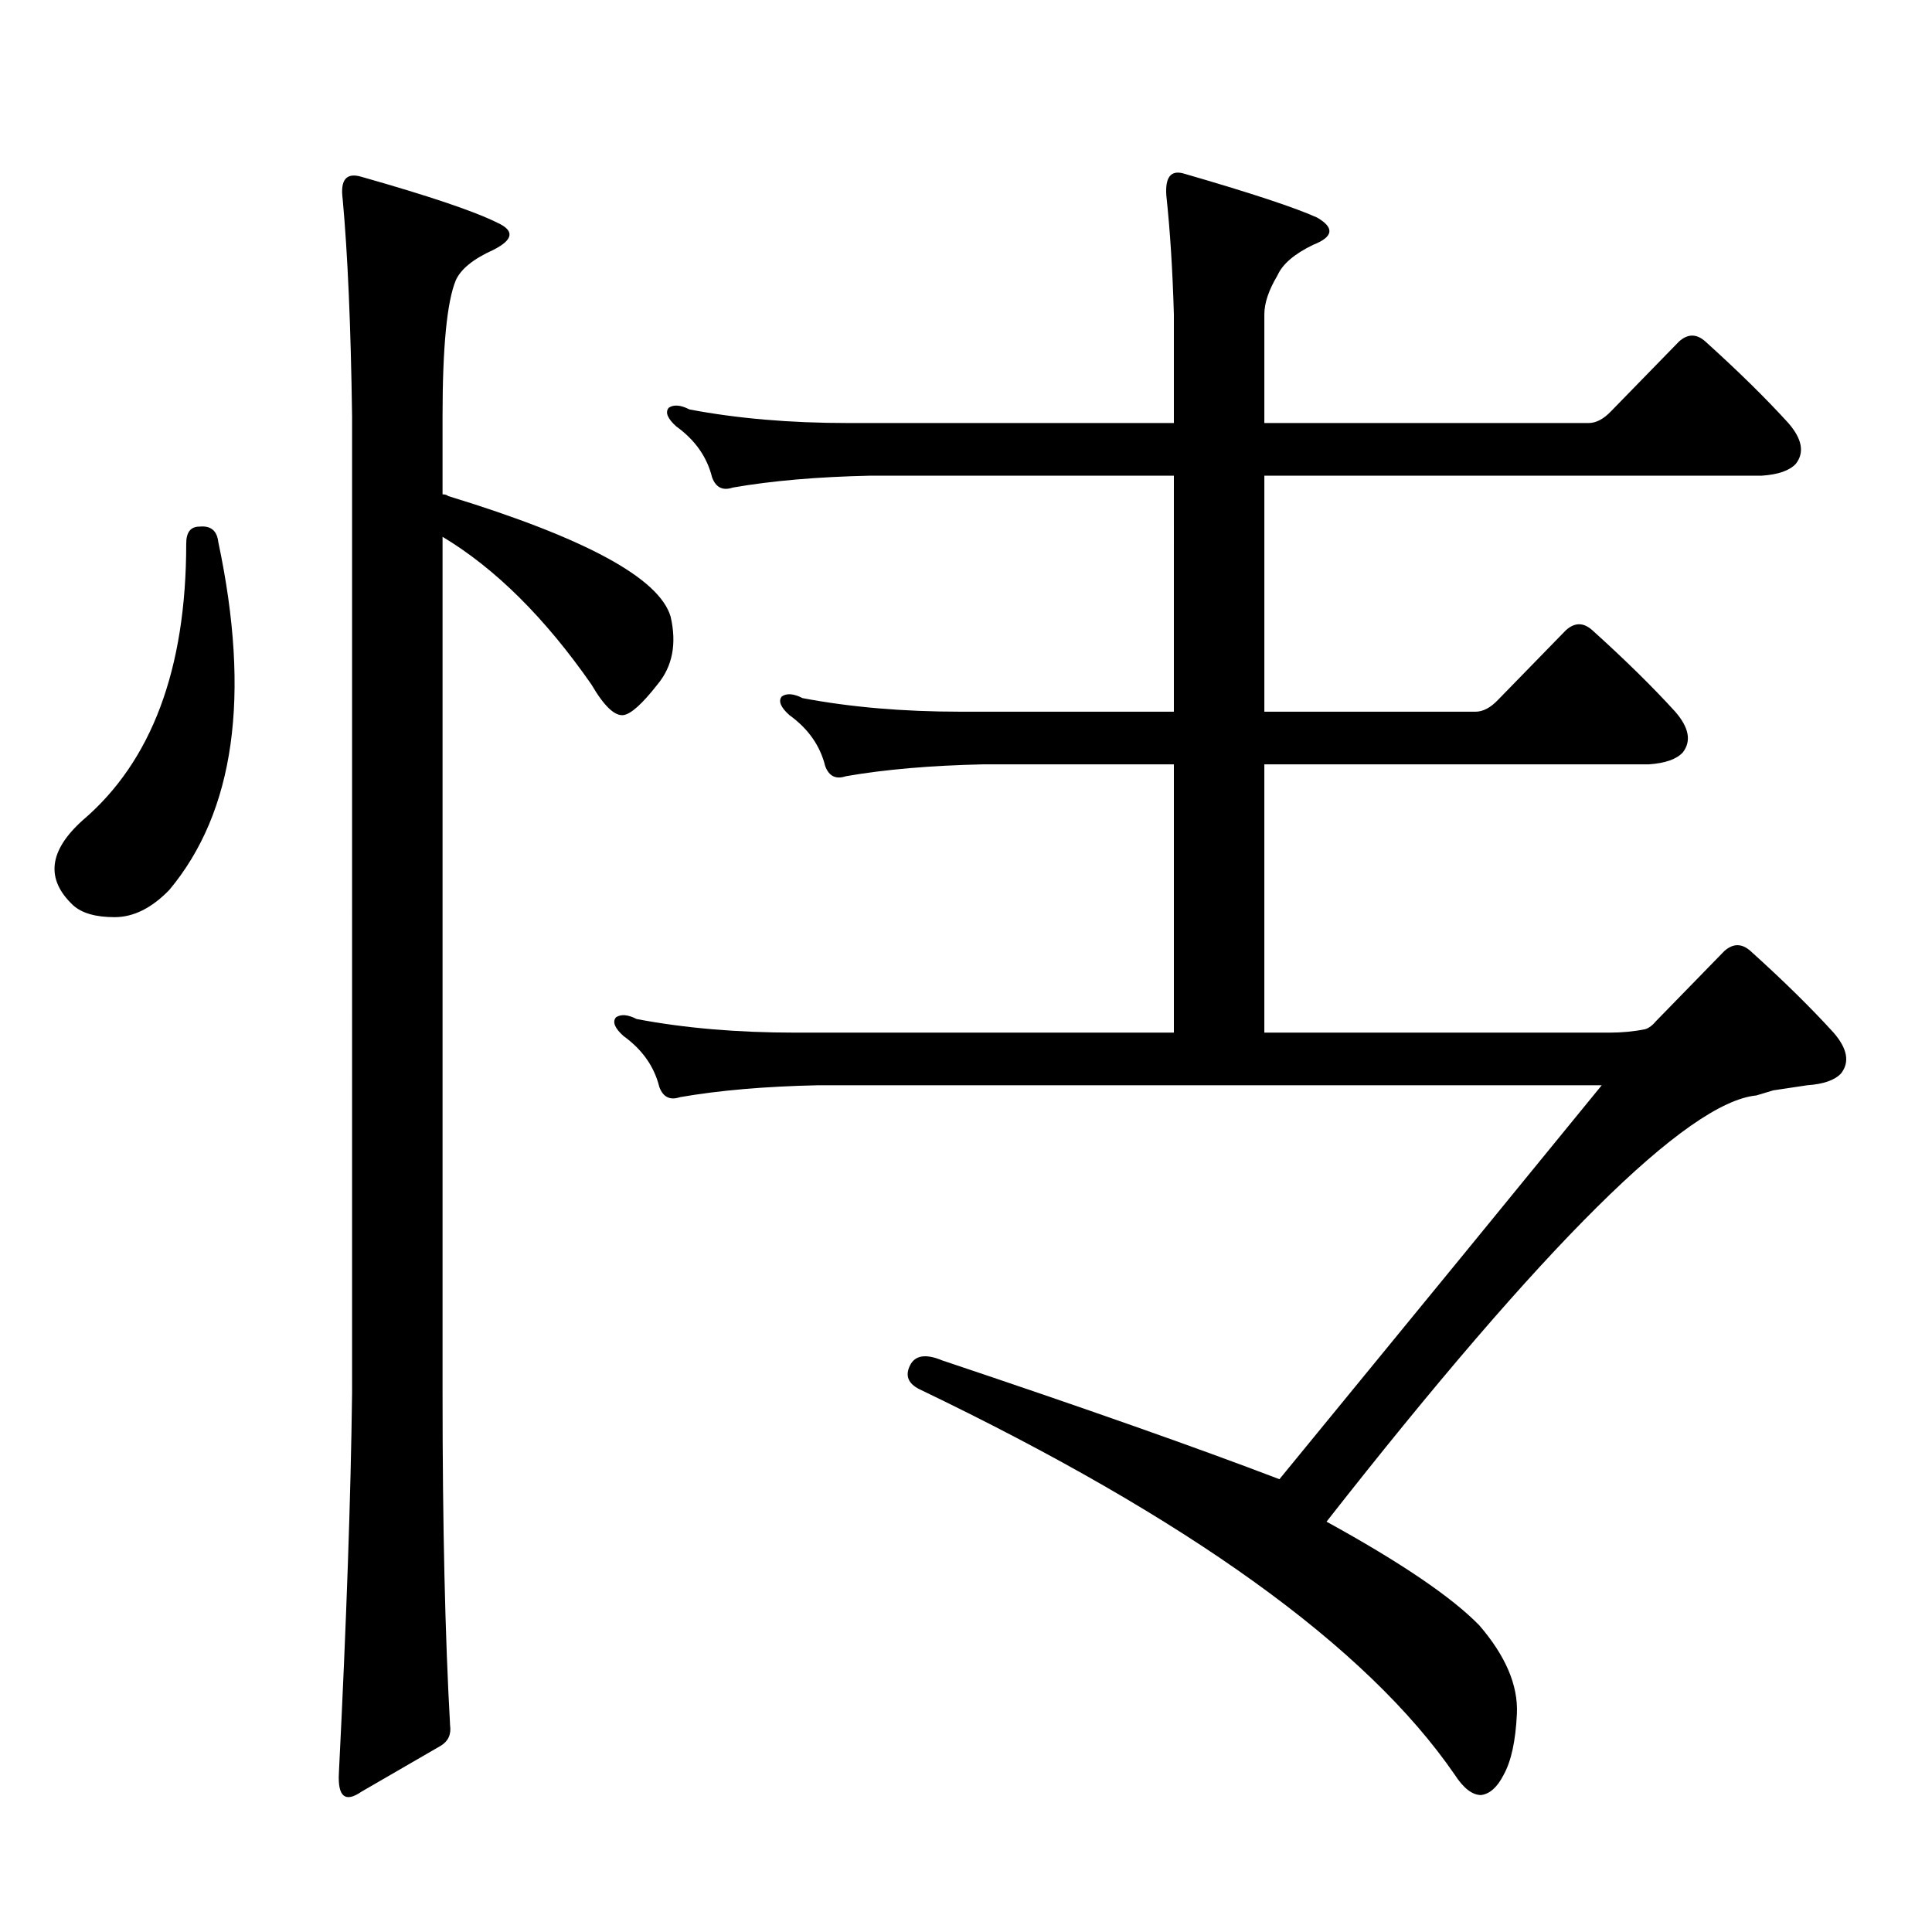 <?xml version="1.0" encoding="utf-8"?>
<!-- Generator: Adobe Illustrator 16.0.0, SVG Export Plug-In . SVG Version: 6.00 Build 0)  -->
<!DOCTYPE svg PUBLIC "-//W3C//DTD SVG 1.1//EN" "http://www.w3.org/Graphics/SVG/1.1/DTD/svg11.dtd">
<svg version="1.1" id="图层_1" xmlns="http://www.w3.org/2000/svg" xmlns:xlink="http://www.w3.org/1999/xlink" x="0px" y="0px"
	 width="1000px" height="1000px" viewBox="0 0 1000 1000" enable-background="new 0 0 1000 1000" xml:space="preserve">
<path d="M103.217,272.574c5.854-0.577,9.101,2.06,9.756,7.91c16.905,79.692,8.445,139.746-25.365,180.176
	c-9.115,9.38-18.536,14.063-28.292,14.063s-16.92-2.046-21.463-6.152c-14.313-13.472-12.683-28.125,4.878-43.945
	c35.762-30.46,53.657-78.223,53.657-143.262C96.388,275.513,98.659,272.574,103.217,272.574z M231.994,256.754
	c70.883,21.685,109.266,42.489,115.119,62.402c3.247,14.063,0.976,25.79-6.829,35.156c-7.805,9.97-13.658,15.243-17.561,15.82
	c-4.558,0.591-10.091-4.683-16.585-15.82c-24.069-34.565-49.755-60.054-77.071-76.465v442.969c0,68.555,1.296,125.972,3.902,172.266
	c0.641,4.683-0.976,8.198-4.878,10.547l-40.975,23.73c-8.46,5.851-12.362,2.637-11.707-9.668
	c3.902-77.935,6.174-143.55,6.829-196.875V215.445c-0.655-46.87-2.286-84.375-4.878-112.5c-1.311-9.956,1.951-13.761,9.756-11.426
	c35.121,9.97,58.535,17.88,70.242,23.73c9.101,4.106,8.445,8.789-1.951,14.063c-10.411,4.696-16.92,9.97-19.512,15.82
	c-4.558,11.138-6.829,34.579-6.829,70.313v40.43C230.363,255.875,231.339,256.177,231.994,256.754z M851.491,532.73
	c1.951-0.577,3.902-2.046,5.854-4.395l35.121-36.035c4.543-4.093,9.101-4.093,13.658,0c16.905,15.243,31.219,29.306,42.926,42.188
	c7.149,8.212,8.445,15.243,3.902,21.094c-3.262,3.516-9.115,5.575-17.561,6.152l-17.561,2.637l-8.78,2.637
	c-35.776,3.516-109.921,77.056-222.434,220.605c38.368,21.094,64.709,38.96,79.022,53.613c13.658,15.82,20.152,31.05,19.512,45.703
	c-0.655,14.063-2.927,24.609-6.829,31.641c-3.262,6.44-7.164,9.956-11.707,10.547c-4.558,0-9.115-3.516-13.658-10.547
	c-45.532-66.22-137.893-132.715-277.066-199.512c-5.854-2.925-7.484-7.031-4.878-12.305c2.592-5.273,8.125-6.152,16.585-2.637
	c73.489,24.609,131.704,45.126,174.63,61.523c73.489-89.648,129.098-157.612,166.825-203.906H423.209
	c-27.316,0.591-51.065,2.637-71.218,6.152c-5.213,1.758-8.78,0-10.731-5.273c-2.606-10.547-8.78-19.336-18.536-26.367
	c-4.558-4.093-5.854-7.319-3.902-9.668c2.592-1.758,6.174-1.456,10.731,0.879c24.71,4.696,52.026,7.031,81.949,7.031h196.093
	V395.621h-98.534c-27.316,0.591-51.065,2.637-71.218,6.152c-5.213,1.758-8.78,0-10.731-5.273
	c-2.606-10.547-8.78-19.336-18.536-26.367c-4.558-4.093-5.854-7.319-3.902-9.668c2.592-1.758,6.174-1.456,10.731,0.879
	c24.71,4.696,52.026,7.031,81.949,7.031h110.241V246.207H450.525c-27.316,0.591-51.065,2.637-71.218,6.152
	c-5.213,1.758-8.78,0-10.731-5.273c-2.606-10.547-8.78-19.336-18.536-26.367c-4.558-4.093-5.854-7.319-3.902-9.668
	c2.592-1.758,6.174-1.456,10.731,0.879c24.71,4.696,52.026,7.031,81.949,7.031h168.776v-56.25
	c-0.655-22.852-1.951-43.354-3.902-61.523c-0.655-9.366,2.271-13.184,8.78-11.426c34.466,9.97,57.56,17.578,69.267,22.852
	c9.101,5.273,8.445,9.97-1.951,14.063c-9.756,4.696-15.944,9.97-18.536,15.82c-4.558,7.622-6.829,14.364-6.829,20.215v56.25h167.801
	c3.902,0,7.805-2.046,11.707-6.152l35.121-36.035c4.543-4.093,9.101-4.093,13.658,0c16.905,15.243,31.219,29.306,42.926,42.188
	c7.149,8.212,8.445,15.243,3.902,21.094c-3.262,3.516-9.115,5.575-17.561,6.152H654.423v122.168h109.266
	c3.902,0,7.805-2.046,11.707-6.152l35.121-36.035c4.543-4.093,9.101-4.093,13.658,0c16.905,15.243,31.219,29.306,42.926,42.188
	c7.149,8.212,8.445,15.243,3.902,21.094c-3.262,3.516-9.115,5.575-17.561,6.152h-199.02v138.867h178.532
	C839.449,534.488,845.638,533.911,851.491,532.73z"/>
</svg>
